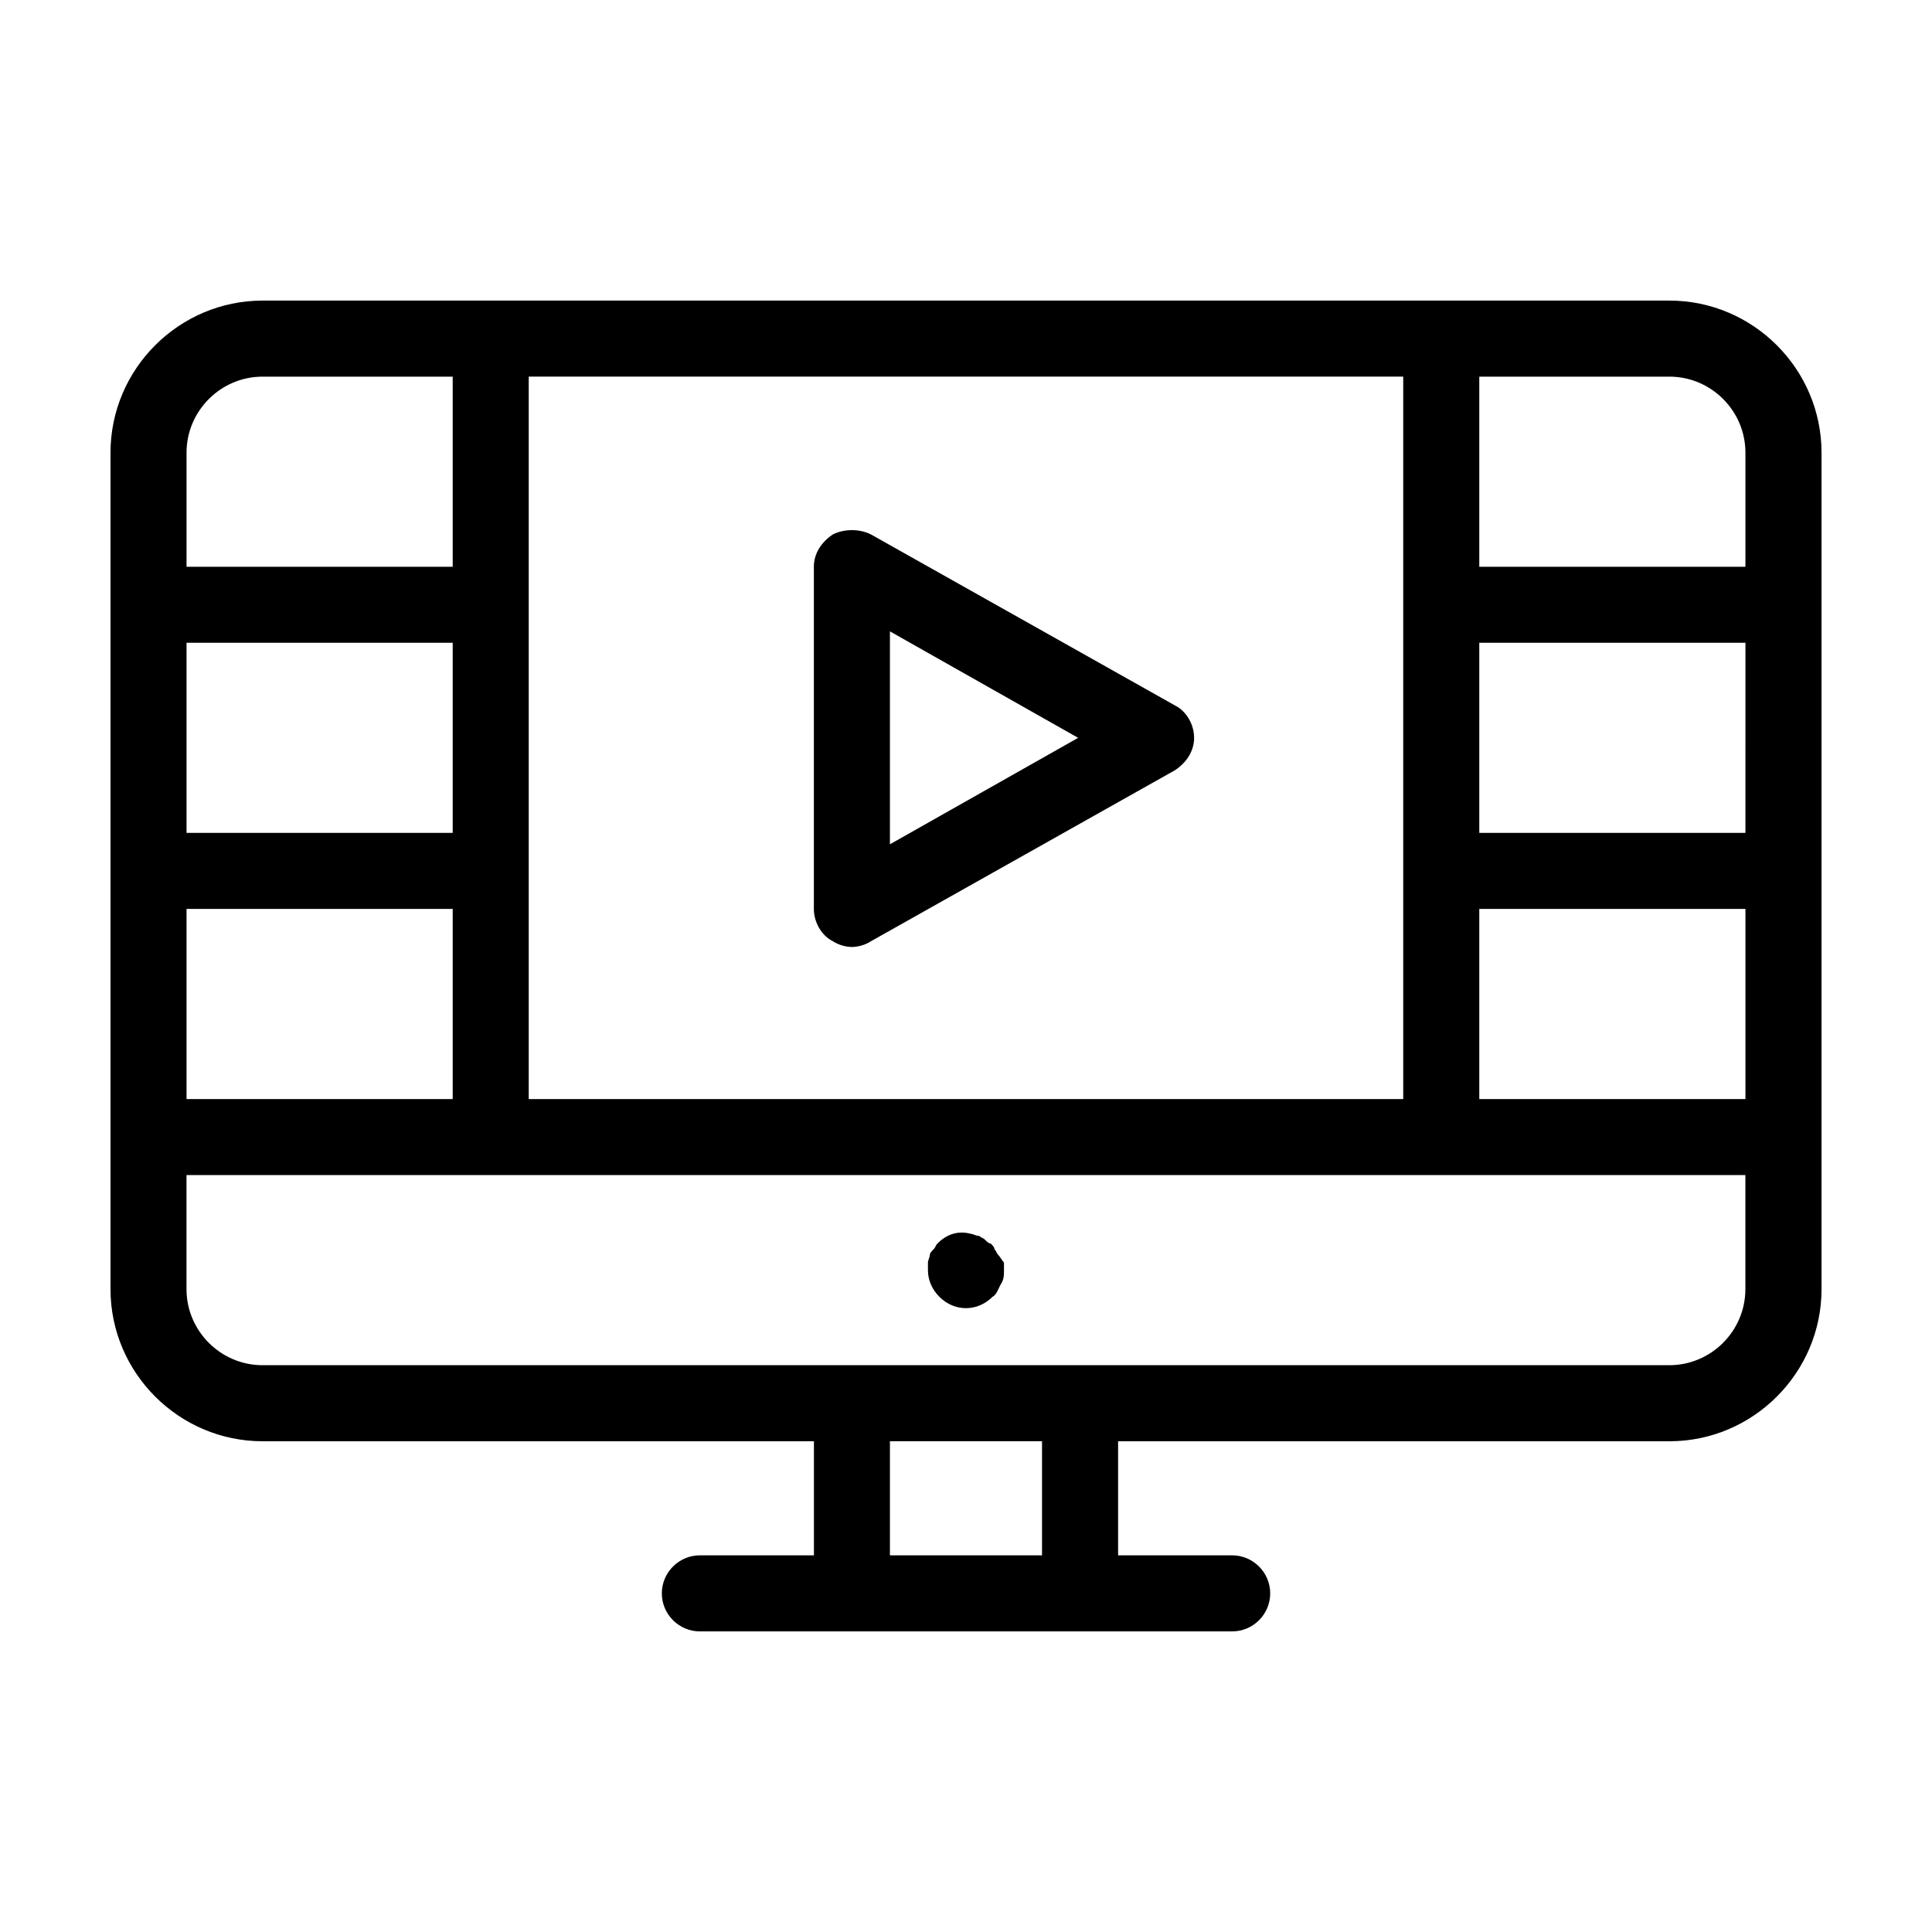 <?xml version="1.0" encoding="UTF-8"?>
<!-- The Best Svg Icon site in the world: iconSvg.co, Visit us! https://iconsvg.co -->
<svg fill="#000000" width="800px" height="800px" version="1.1" viewBox="144 144 512 512" xmlns="http://www.w3.org/2000/svg">
 <path d="m586.41 223.66h-372.82c-22.168 0-40.305 18.137-40.305 40.305v221.68c0 22.168 18.137 40.305 40.305 40.305h146.11v30.23h-30.23c-5.543 0-10.078 4.535-10.078 10.078s4.535 10.078 10.078 10.078h141.07c5.543 0 10.078-4.535 10.078-10.078s-4.535-10.078-10.078-10.078h-30.23v-30.23h146.11c22.168 0 40.305-18.137 40.305-40.305v-221.68c0-22.168-18.137-40.305-40.305-40.305zm-302.29 211.6v-191.45h231.75v191.45zm-20.152-70.535h-70.531v-50.379h70.535zm-70.531 20.152h70.535v50.383h-70.535zm413.12-20.152h-70.531v-50.379h70.535zm-70.531 20.152h70.535v50.383h-70.535zm70.531-120.91v30.23h-70.531v-50.383h50.383c11.082 0 20.148 9.07 20.148 20.152zm-392.97-20.152h50.383v50.383h-70.535v-30.23c0-11.082 9.066-20.152 20.152-20.152zm206.56 312.36h-40.305v-30.23h40.305zm166.25-50.383h-372.82c-11.082 0-20.152-9.07-20.152-20.152v-30.23h413.12v30.23c-0.004 11.086-9.07 20.152-20.156 20.152zm-176.33-27.203v2.016c0 1.512 0 2.519-1.008 4.031-0.504 1.008-1.008 2.519-2.016 3.023-2.016 2.012-4.535 3.019-7.051 3.019-2.519 0-5.039-1.008-7.055-3.023-2.016-2.016-3.023-4.531-3.023-7.051v-2.016c0-0.504 0.504-1.512 0.504-2.016s0.504-1.008 1.008-1.512 0.504-1.008 1.008-1.512c2.519-2.519 5.543-3.527 9.07-2.519 0.504 0 1.008 0.504 2.016 0.504 0.504 0.504 1.008 0.504 1.512 1.008 0.504 0.504 1.008 1.008 1.512 1.008 0.504 0.504 1.008 1.008 1.008 1.512 0.504 0.504 0.504 1.008 1.008 1.512 0.5 0.504 1.004 1.512 1.508 2.016zm45.344-147.62-80.609-45.344c-3.023-1.512-7.055-1.512-10.078 0-3.023 2.016-5.039 5.039-5.039 8.566v90.688c0 3.527 2.016 7.055 5.039 8.566 1.512 1.008 3.527 1.512 5.039 1.512s3.527-0.504 5.039-1.512l80.609-45.344c3.023-2.016 5.039-5.039 5.039-8.566 0-3.527-2.016-7.055-5.039-8.566zm-75.57 36.777v-56.426l49.879 28.215z"/>
</svg>